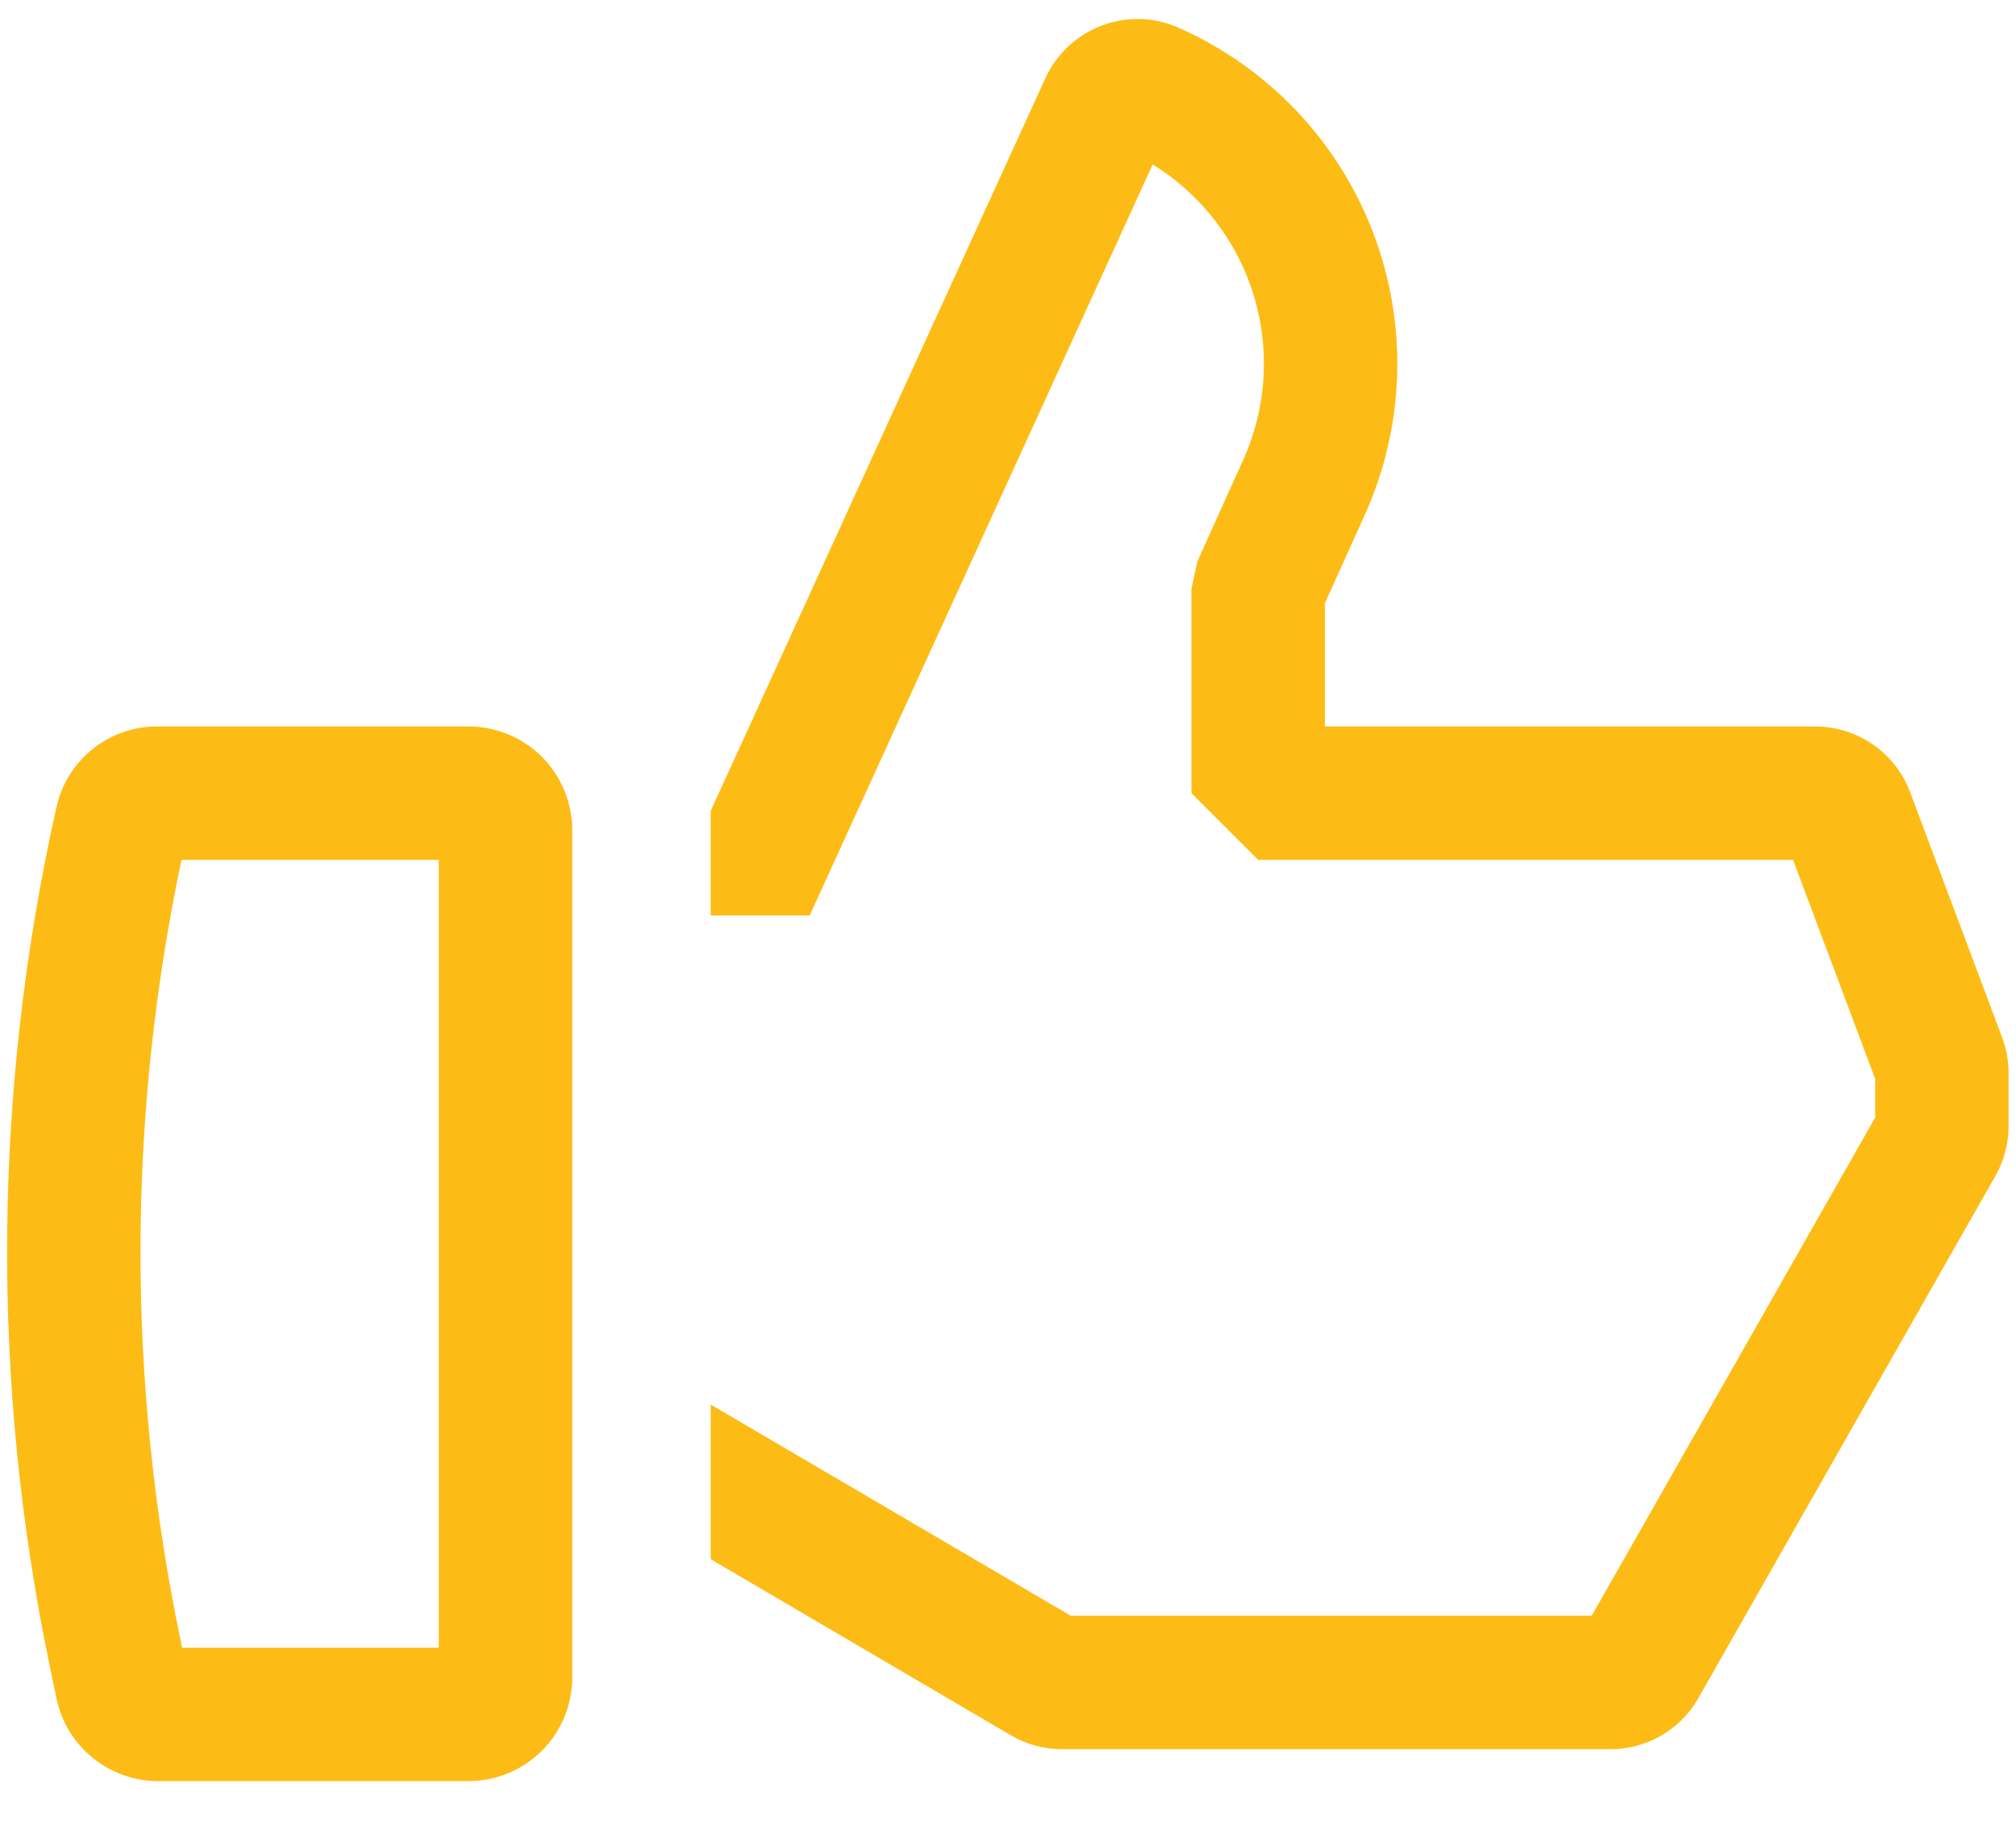 <svg width="34" height="31" viewBox="0 0 34 31" fill="none" xmlns="http://www.w3.org/2000/svg">
<path d="M7.904 12.25H2.655C2.257 12.248 1.871 12.383 1.561 12.632C1.251 12.881 1.035 13.228 0.951 13.617C-0.121 18.395 -0.157 23.346 0.848 28.139L0.953 28.644C1.036 29.037 1.251 29.389 1.562 29.642C1.873 29.895 2.262 30.034 2.663 30.035H7.904C8.367 30.035 8.811 29.85 9.139 29.523C9.466 29.196 9.65 28.752 9.651 28.289V13.997C9.65 13.534 9.466 13.09 9.139 12.762C8.811 12.435 8.367 12.251 7.904 12.25ZM7.4 27.785H3.072L3.05 27.68C2.139 23.334 2.143 18.845 3.061 14.5H7.4V27.785ZM33.767 17.497L32.213 13.355C32.091 13.031 31.873 12.752 31.588 12.555C31.304 12.358 30.966 12.252 30.62 12.25H22.344V10.174L23.017 8.683C23.354 7.937 23.539 7.132 23.563 6.314C23.587 5.495 23.448 4.68 23.155 3.916C22.863 3.152 22.421 2.453 21.857 1.86C21.292 1.268 20.616 0.793 19.867 0.463C19.457 0.284 18.994 0.273 18.576 0.433C18.159 0.592 17.82 0.908 17.633 1.313L11.986 13.675V15.438H13.655L19.44 2.773C20.256 3.276 20.862 4.06 21.143 4.977C21.424 5.894 21.361 6.883 20.966 7.757L20.193 9.469L20.094 9.931V13.375L21.219 14.5H30.24L31.625 18.194V18.846L26.844 27.247H18.059L11.986 23.685V26.293L17.049 29.263C17.31 29.416 17.608 29.497 17.91 29.497H27.163C27.464 29.497 27.759 29.417 28.019 29.266C28.279 29.115 28.494 28.898 28.642 28.637L33.652 19.832C33.798 19.576 33.875 19.285 33.875 18.991V18.094C33.875 17.89 33.838 17.688 33.767 17.497Z" fill="#FDBC15"/>
</svg>
